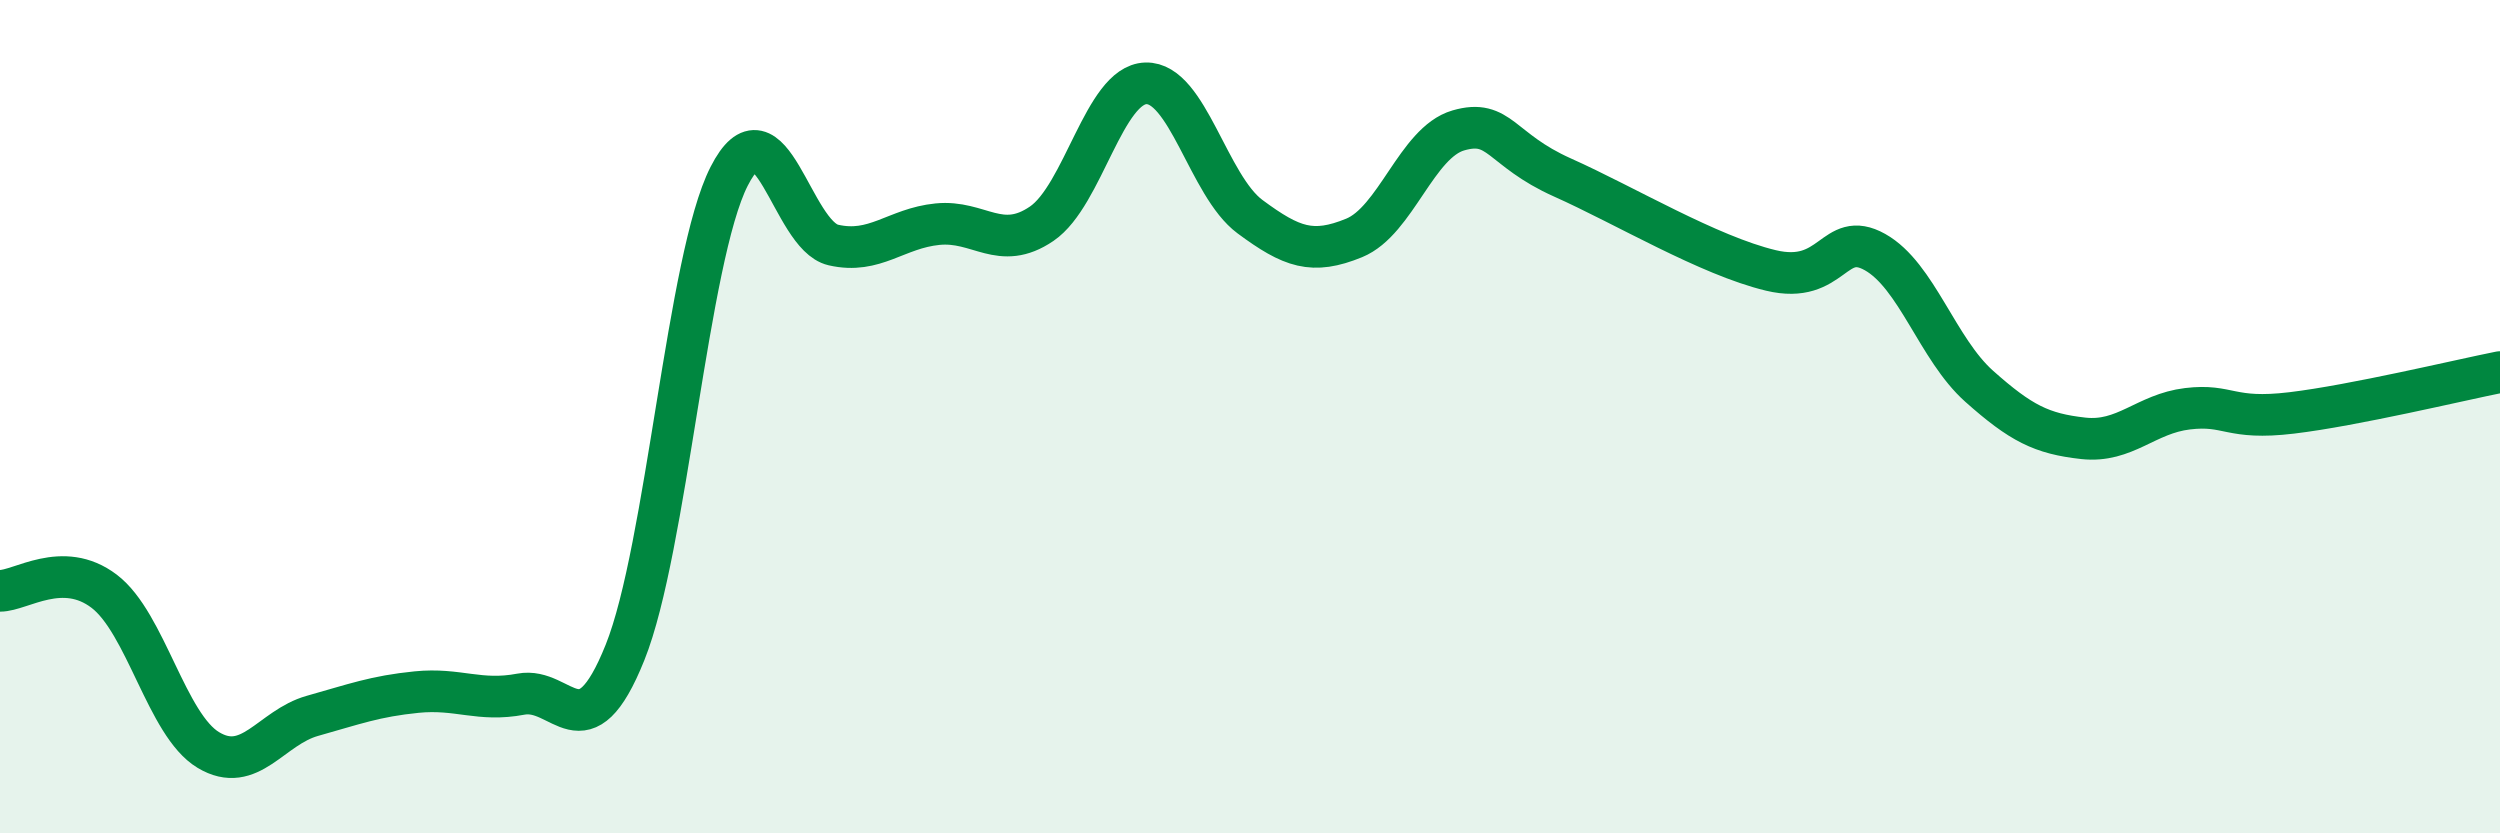 
    <svg width="60" height="20" viewBox="0 0 60 20" xmlns="http://www.w3.org/2000/svg">
      <path
        d="M 0,14.18 C 0.5,14.18 1.5,13.43 2.5,14.19 C 3.5,14.95 4,17.4 5,18 C 6,18.6 6.5,17.46 7.5,17.18 C 8.5,16.9 9,16.71 10,16.61 C 11,16.51 11.5,16.85 12.5,16.66 C 13.5,16.47 14,18.15 15,15.66 C 16,13.17 16.5,6.19 17.5,4.23 C 18.5,2.27 19,5.65 20,5.88 C 21,6.11 21.5,5.48 22.5,5.38 C 23.5,5.28 24,6.05 25,5.37 C 26,4.69 26.5,2.03 27.5,2 C 28.5,1.97 29,4.46 30,5.2 C 31,5.94 31.5,6.12 32.5,5.71 C 33.5,5.3 34,3.42 35,3.13 C 36,2.84 36,3.59 37.5,4.26 C 39,4.93 41,6.13 42.5,6.49 C 44,6.85 44,5.49 45,6.05 C 46,6.61 46.5,8.38 47.5,9.27 C 48.5,10.16 49,10.41 50,10.52 C 51,10.63 51.5,9.93 52.5,9.81 C 53.5,9.69 53.5,10.09 55,9.91 C 56.5,9.73 59,9.13 60,8.93L60 20L0 20Z"
        fill="#008740"
        opacity="0.1"
        stroke-linecap="round"
        stroke-linejoin="round"
      />
      <path
        d="M 0,14.18 C 0.5,14.18 1.5,13.43 2.5,14.19 C 3.5,14.95 4,17.4 5,18 C 6,18.6 6.5,17.46 7.5,17.18 C 8.5,16.9 9,16.71 10,16.61 C 11,16.51 11.5,16.85 12.5,16.66 C 13.5,16.47 14,18.15 15,15.66 C 16,13.17 16.5,6.19 17.5,4.23 C 18.5,2.27 19,5.65 20,5.88 C 21,6.11 21.5,5.48 22.5,5.38 C 23.5,5.28 24,6.05 25,5.37 C 26,4.69 26.5,2.03 27.5,2 C 28.5,1.97 29,4.46 30,5.2 C 31,5.94 31.5,6.12 32.5,5.71 C 33.5,5.3 34,3.42 35,3.13 C 36,2.84 36,3.59 37.5,4.26 C 39,4.93 41,6.13 42.5,6.49 C 44,6.85 44,5.49 45,6.05 C 46,6.61 46.5,8.38 47.5,9.27 C 48.5,10.16 49,10.41 50,10.52 C 51,10.63 51.5,9.93 52.5,9.81 C 53.5,9.69 53.5,10.09 55,9.91 C 56.5,9.73 59,9.13 60,8.93"
        stroke="#008740"
        stroke-width="1"
        fill="none"
        stroke-linecap="round"
        stroke-linejoin="round"
      />
    </svg>
  